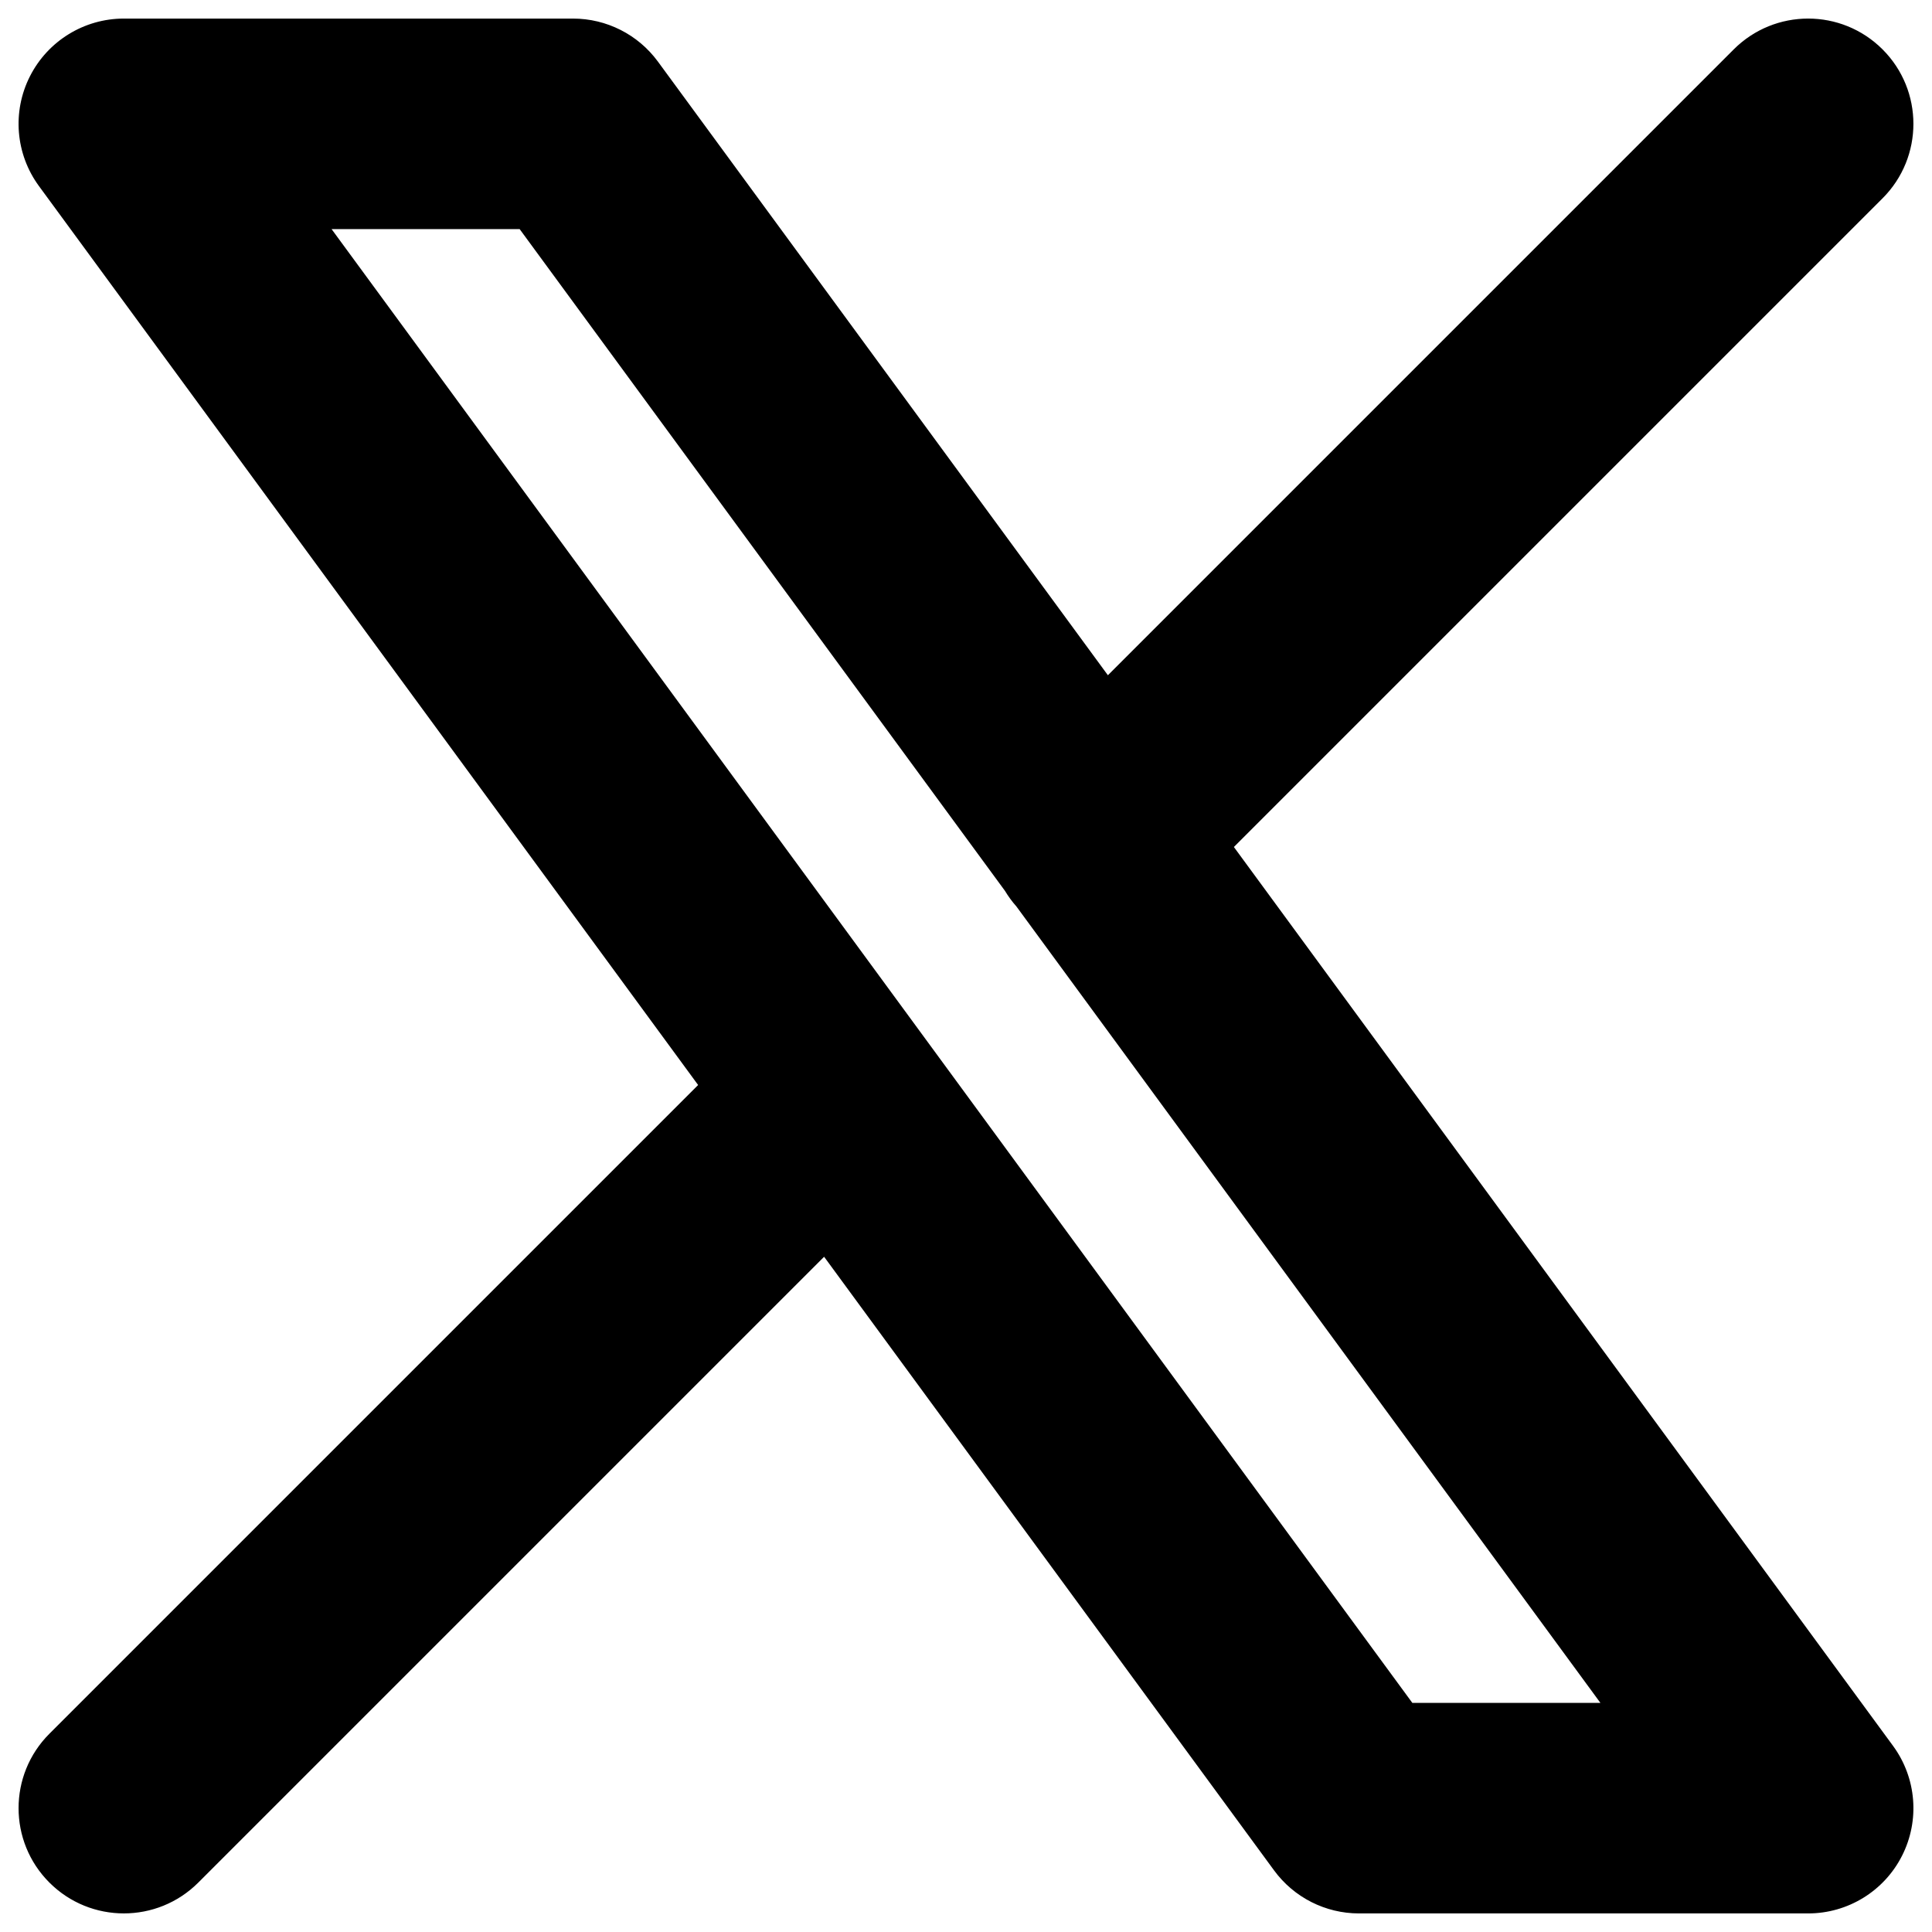 <svg width="52" height="52" viewBox="0 0 52 52" fill="none" xmlns="http://www.w3.org/2000/svg">
<path fill-rule="evenodd" clip-rule="evenodd" d="M50.67 5.337C51.776 4.23 51.776 2.436 50.67 1.33C49.564 0.223 47.77 0.223 46.663 1.33L29.819 18.174L17.708 1.658C17.174 0.93 16.326 0.5 15.423 0.5H3.333C2.266 0.5 1.289 1.1 0.806 2.053C0.323 3.005 0.417 4.148 1.049 5.009L18.79 29.203L1.33 46.663C0.223 47.77 0.223 49.564 1.33 50.67C2.436 51.776 4.23 51.776 5.337 50.67L22.181 33.826L34.292 50.342C34.826 51.07 35.674 51.5 36.577 51.5H48.667C49.734 51.5 50.712 50.9 51.194 49.947C51.676 48.995 51.583 47.852 50.952 46.991L33.21 22.797L50.67 5.337ZM27.049 23.978C27.137 24.124 27.238 24.264 27.355 24.395L43.075 45.833H38.013L8.925 6.167H13.987L27.049 23.978Z" fill="black"/>
</svg>
